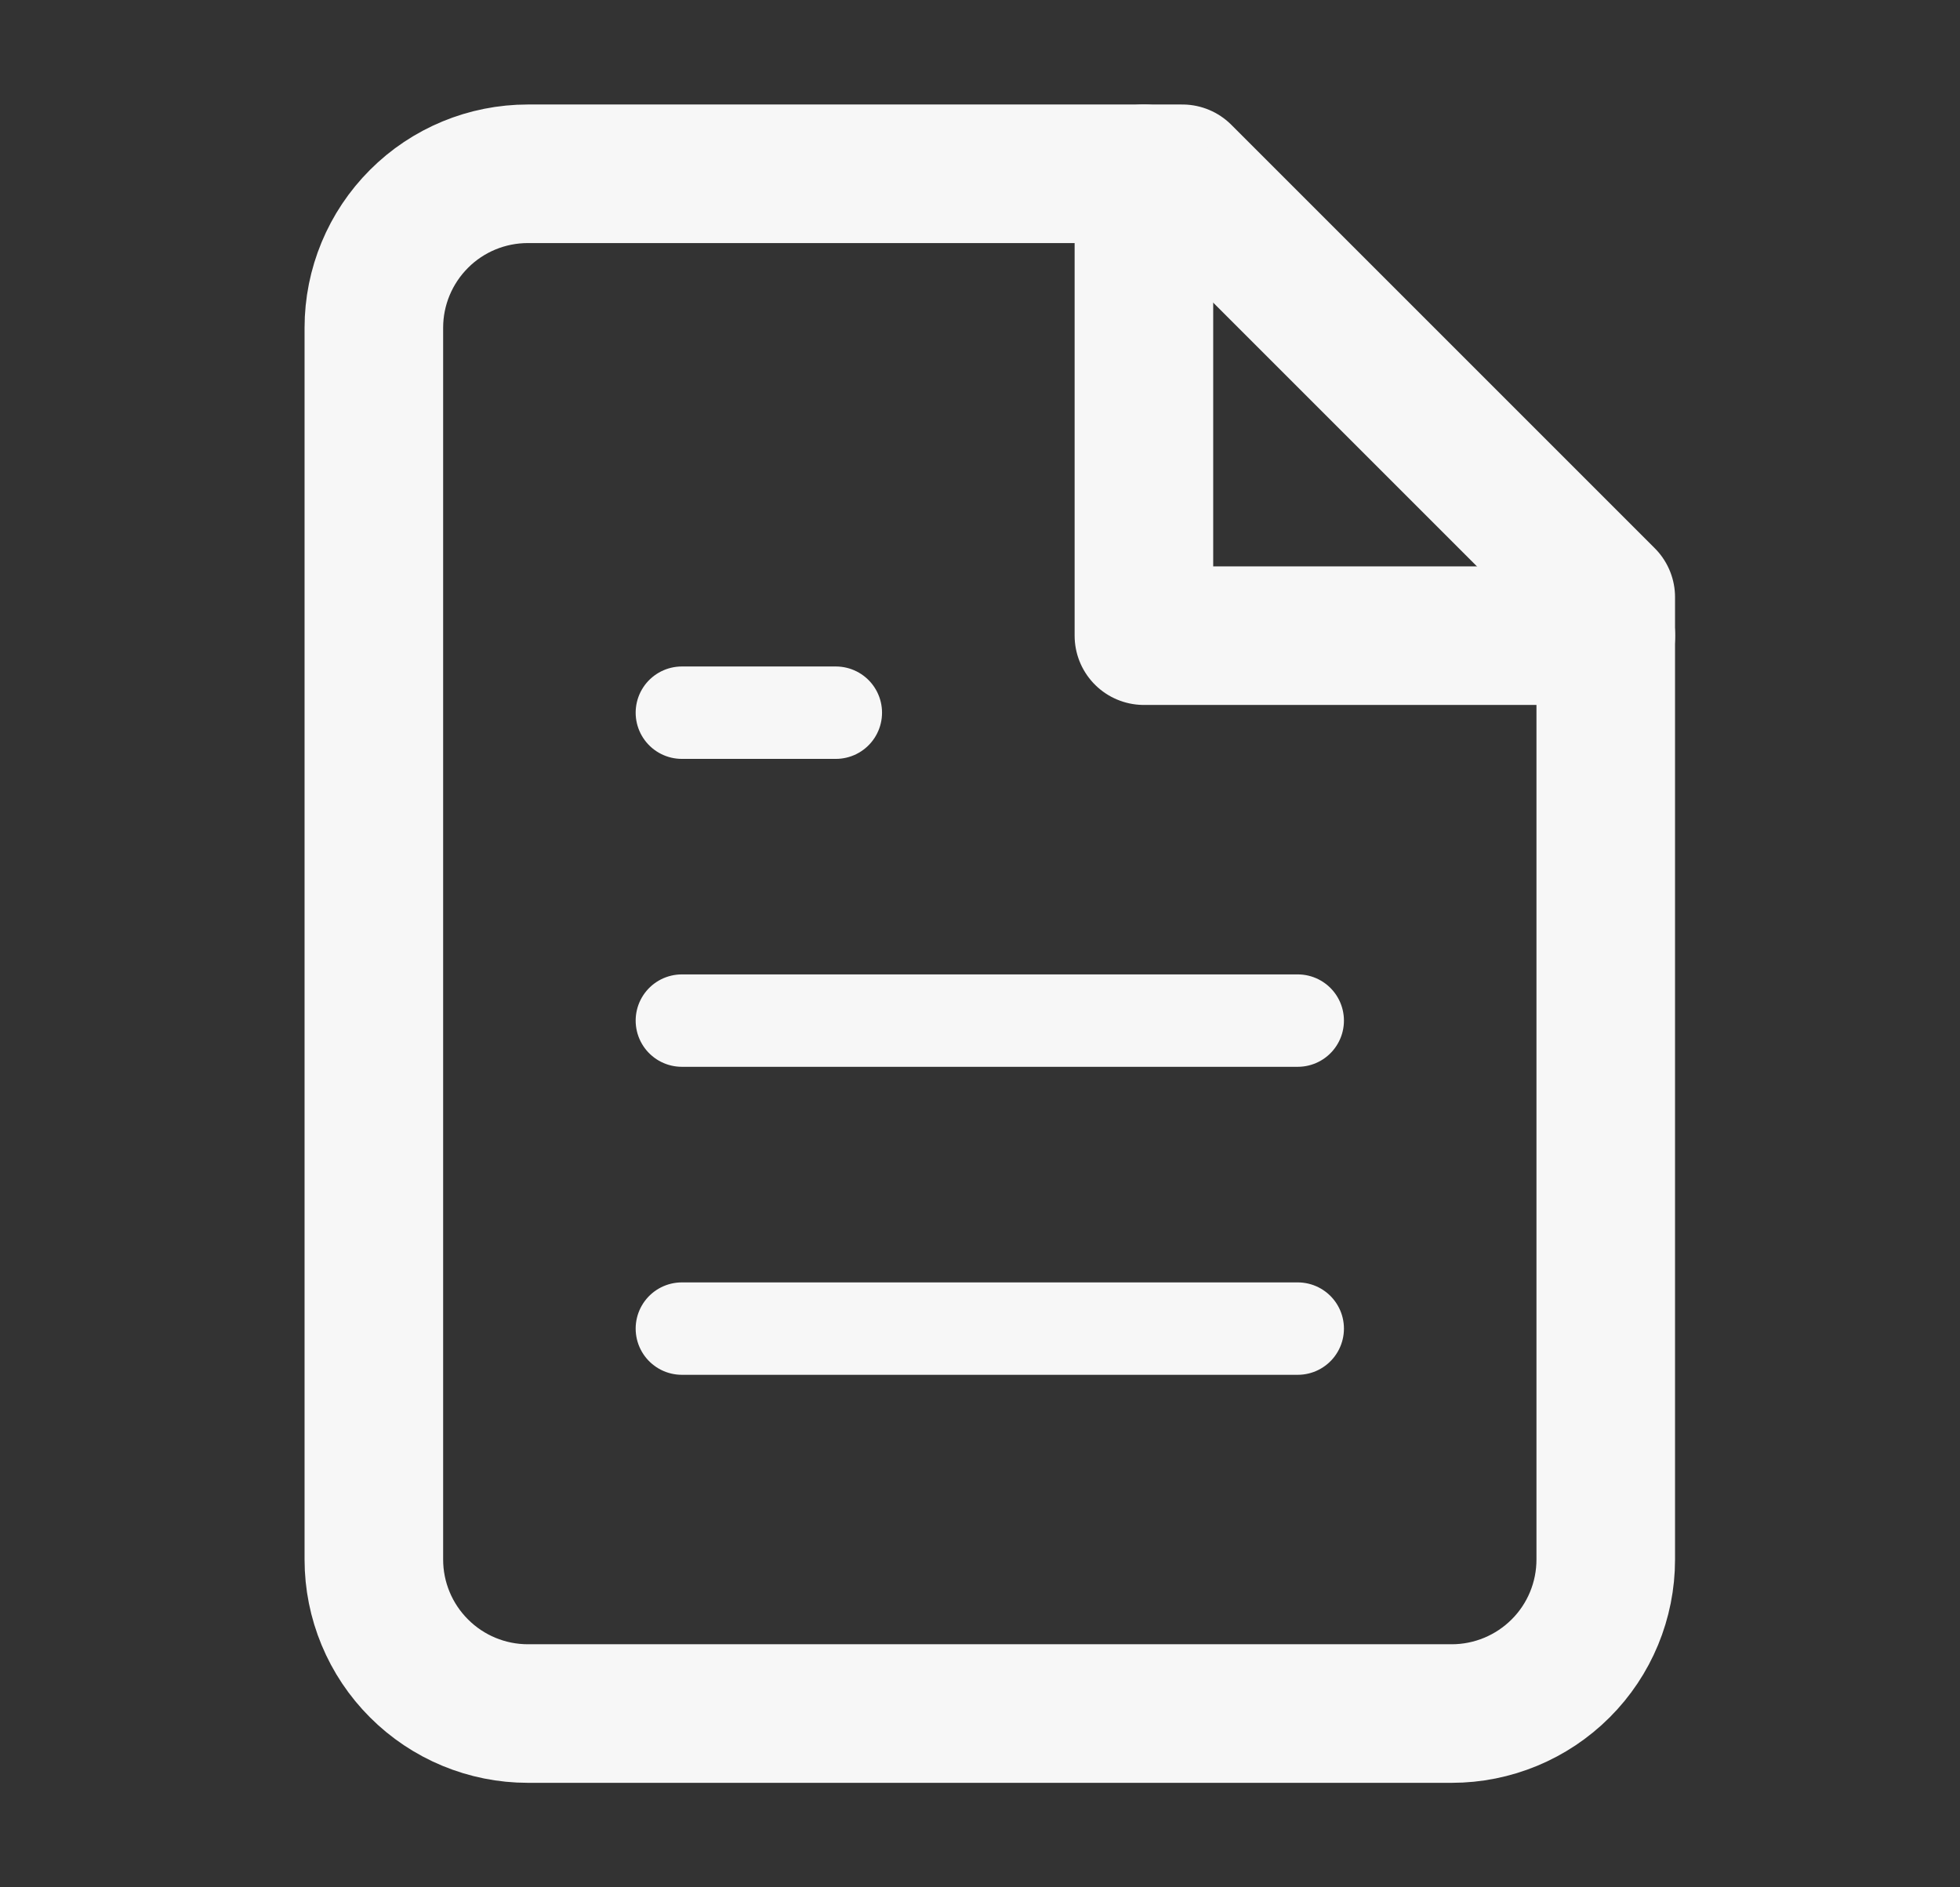 <svg width="27" height="26" viewBox="0 0 27 26" fill="none" xmlns="http://www.w3.org/2000/svg">
<rect x="0" y="0" width="27" height="26" fill="#333333" stroke="none"/>
<path d="M16.287 2.394H7.272C6.709 2.394 6.169 2.617 5.772 3.015C5.374 3.413 5.15 3.952 5.15 4.515V21.485C5.15 22.047 5.374 22.587 5.772 22.984C6.169 23.382 6.709 23.606 7.272 23.606H19.999C20.561 23.606 21.101 23.382 21.499 22.984C21.897 22.587 22.12 22.047 22.12 21.485V8.227L16.287 2.394Z" stroke="#F7F7F7" stroke-width="1.909" stroke-linecap="round" stroke-linejoin="round"/>
<path d="M15.758 2.394V8.757H22.121" stroke="#F7F7F7" stroke-width="1.909" stroke-linecap="round" stroke-linejoin="round"/>
<path d="M17.877 14.06H9.393" stroke="#F7F7F7" stroke-width="1.273" stroke-linecap="round" stroke-linejoin="round"/>
<path d="M17.877 18.303H9.393" stroke="#F7F7F7" stroke-width="1.273" stroke-linecap="round" stroke-linejoin="round"/>
<path d="M11.514 9.818H9.393" stroke="#F7F7F7" stroke-width="1.273" stroke-linecap="round" stroke-linejoin="round"/>
</svg>
